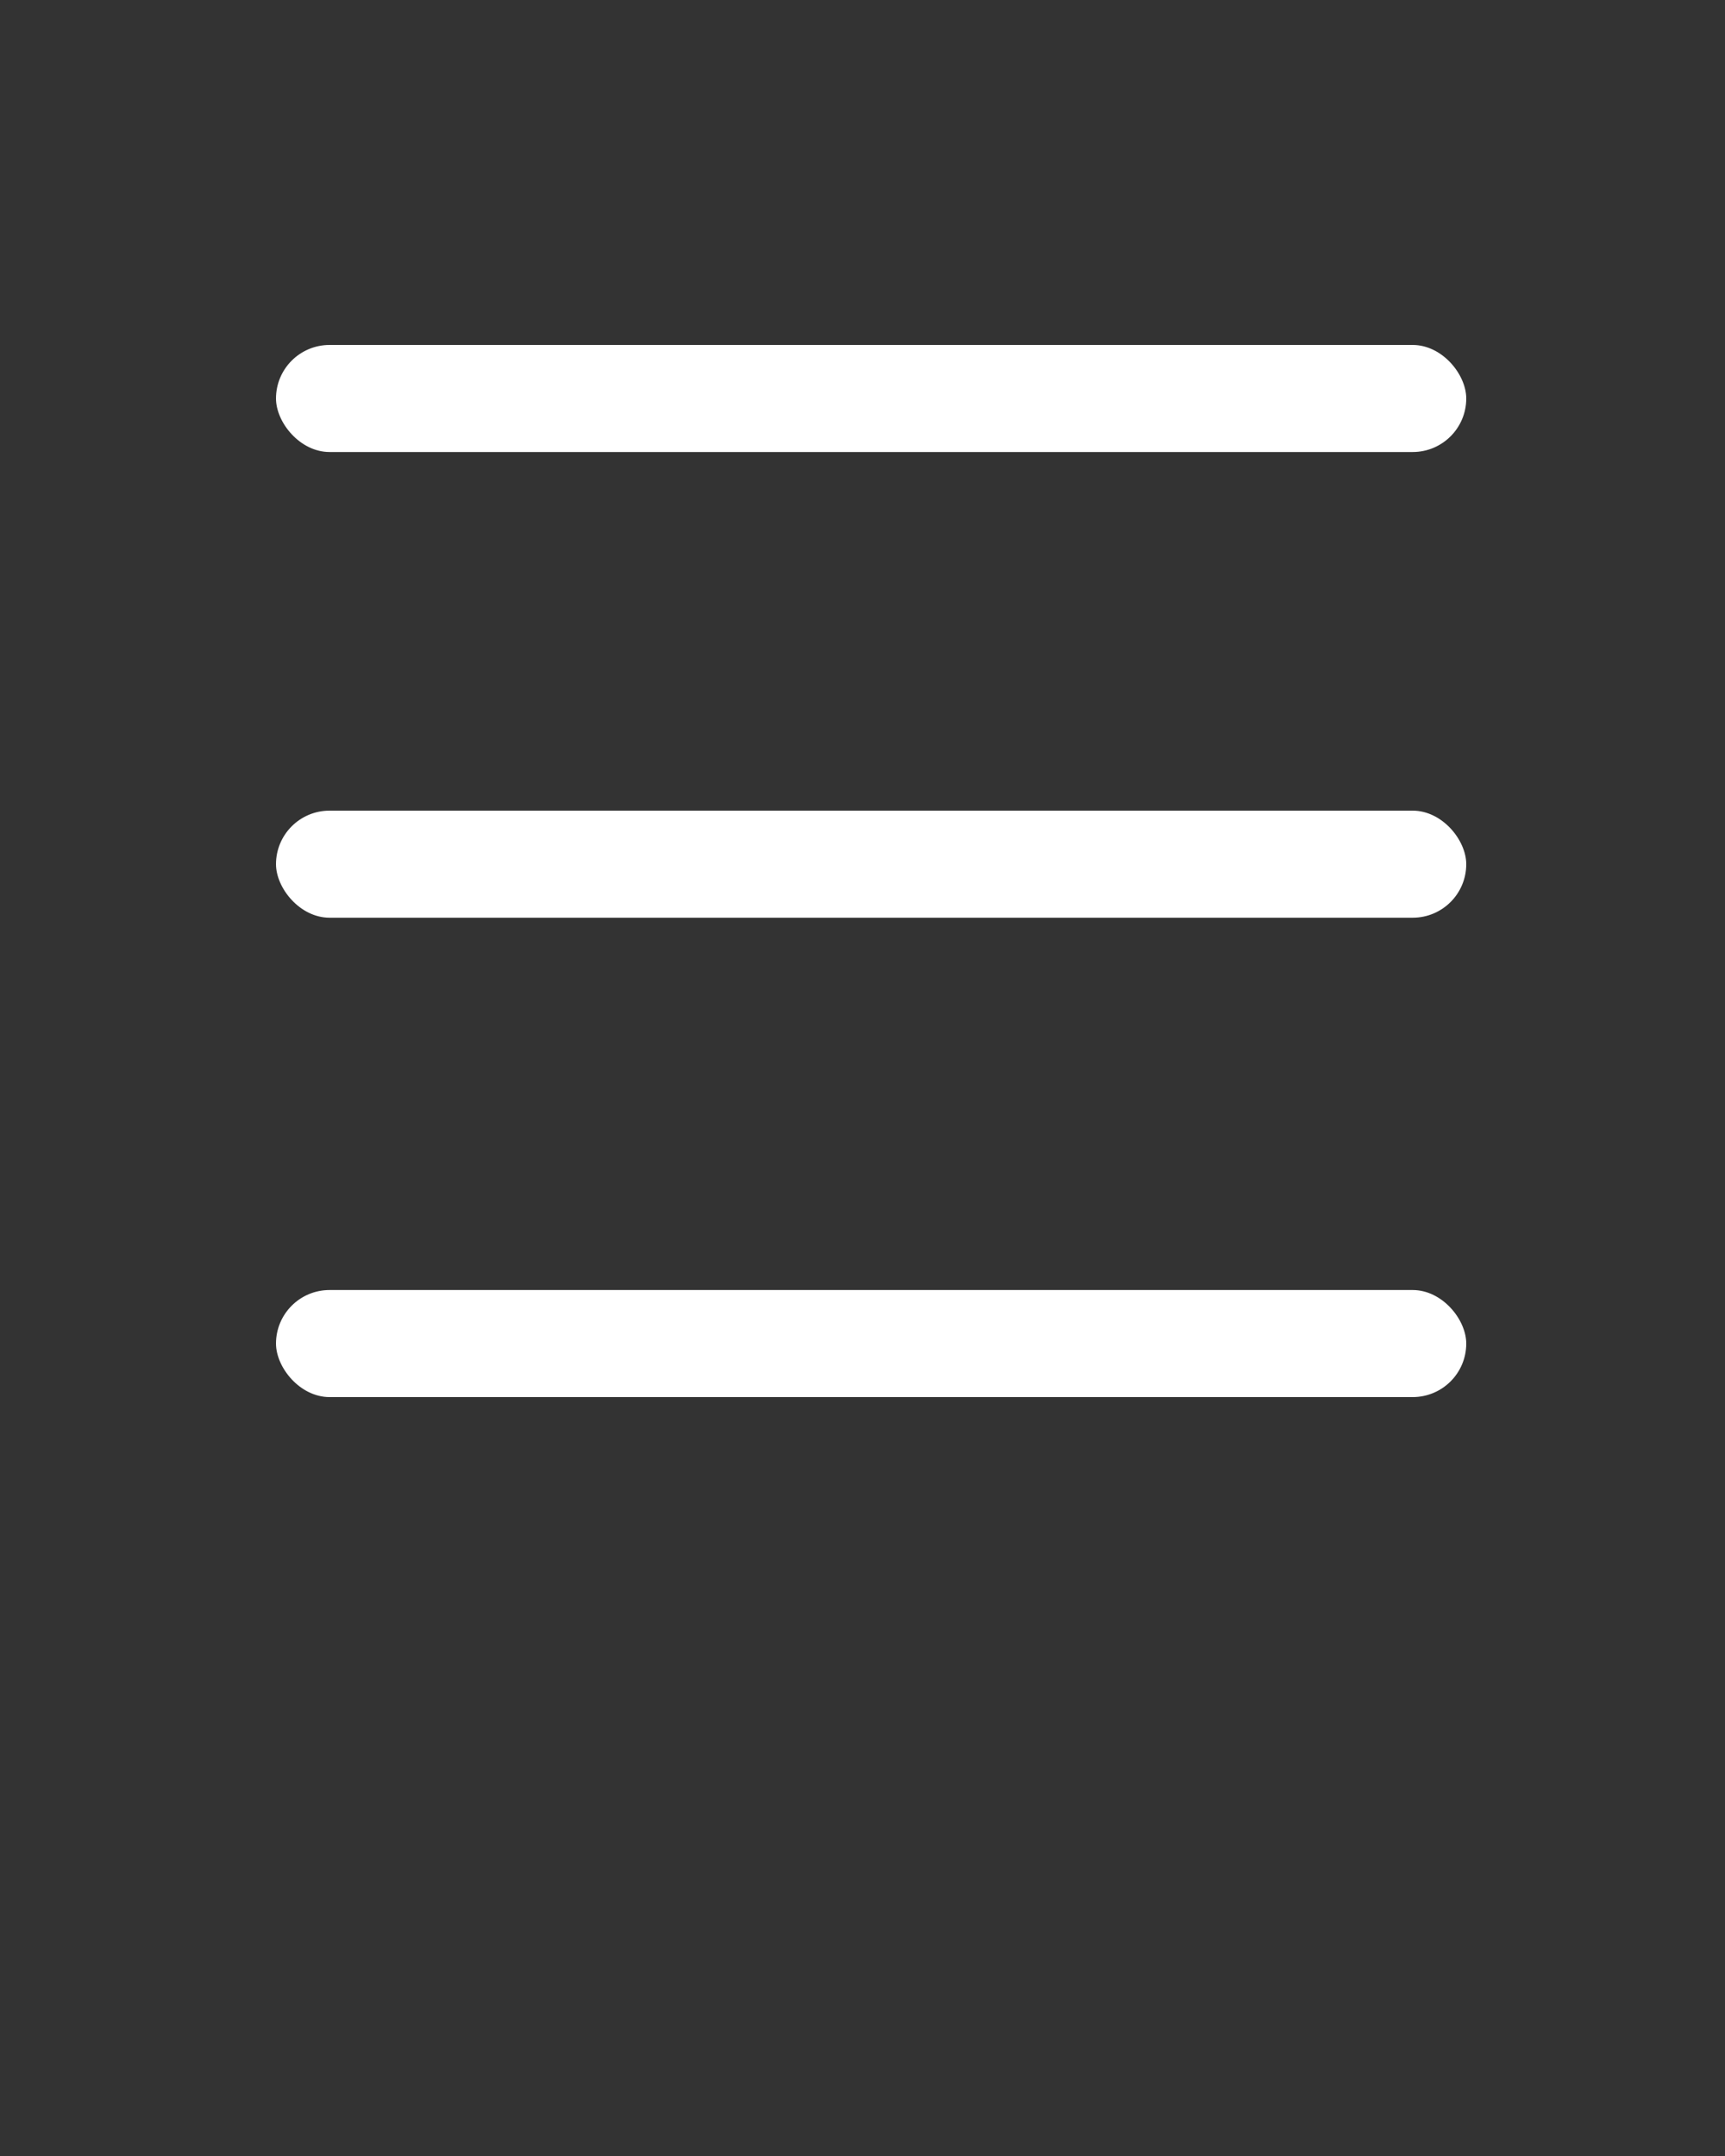 <svg xmlns="http://www.w3.org/2000/svg" xmlns:xlink="http://www.w3.org/1999/xlink" viewBox="0 0 100 125" version="1.1" x="0px" y="0px">
    <rect x="0" y="0" width="100" height="125" fill="#333333" stroke="none"/>
    <g stroke="none" stroke-width="1" fill="none" fill-rule="evenodd">
        <g fill="#FFF"><rect x="16" y="20" width="69" height="6.207" rx="3.104"/><rect x="16" y="47" width="69" height="6.207" rx="3.104"/><rect x="16" y="74.793" width="69" height="6.207" rx="3.104"/></g>
    </g>
</svg>
